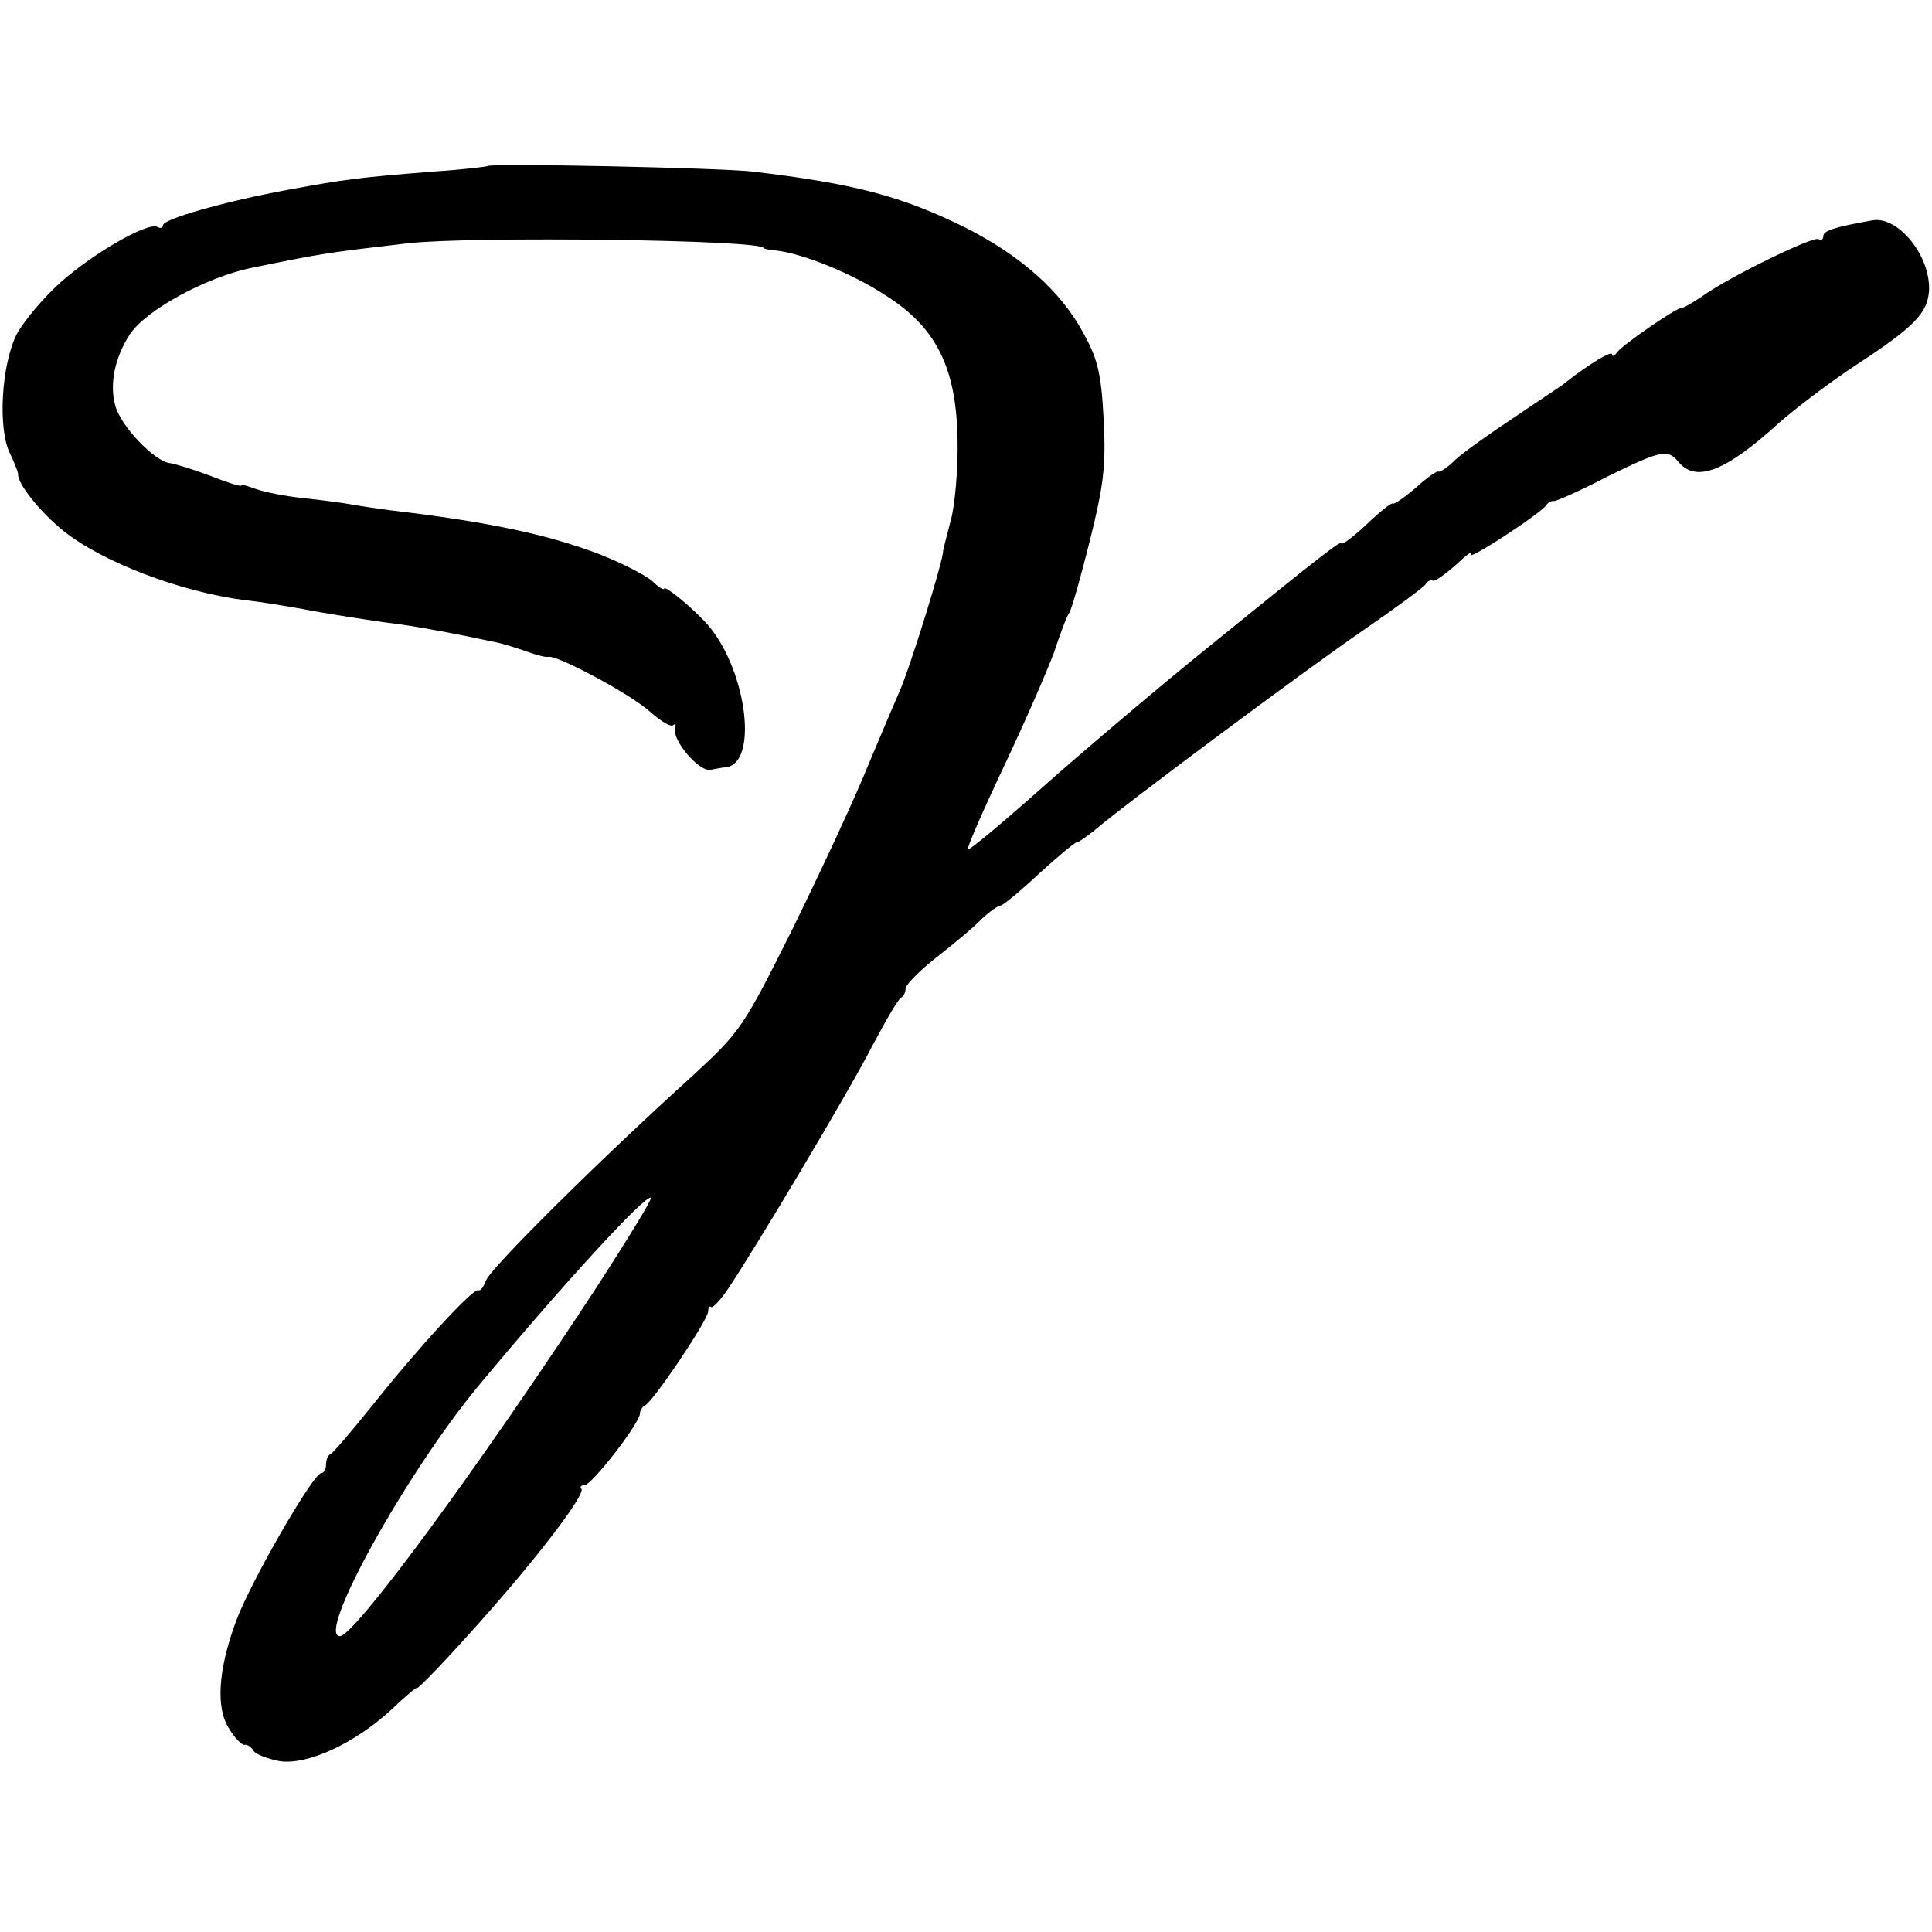 <?xml version="1.0" standalone="no"?>
<!DOCTYPE svg PUBLIC "-//W3C//DTD SVG 20010904//EN"
 "http://www.w3.org/TR/2001/REC-SVG-20010904/DTD/svg10.dtd">
<svg version="1.0" xmlns="http://www.w3.org/2000/svg"
 width="320pt" height="320pt" viewBox="0 0 320 320"
 preserveAspectRatio="xMidYMid meet">
<g transform="translate(0,320) scale(0.1,-0.1)"
fill="#000000" stroke="none">
<path d="M808 2925 c-2 -1 -41 -6 -88 -9 -126 -10 -149 -13 -241 -30 -109 -20
-209 -49 -209 -59 0 -4 -4 -6 -9 -3 -15 9 -103 -41 -160 -91 -28 -25 -61 -64
-73 -86 -26 -51 -32 -159 -11 -199 7 -15 13 -30 13 -33 -2 -15 37 -64 76 -95
64 -51 192 -100 299 -114 22 -2 78 -11 125 -20 47 -8 106 -17 132 -20 42 -6
100 -17 165 -31 12 -3 34 -10 48 -15 14 -5 29 -9 33 -8 14 4 139 -63 170 -92
17 -15 34 -25 37 -21 4 3 5 1 3 -5 -5 -20 40 -73 59 -69 10 2 21 4 25 4 57 7
33 172 -36 243 -29 30 -66 59 -66 53 0 -3 -9 2 -19 12 -11 10 -50 30 -88 45
-86 33 -186 54 -348 73 -16 2 -43 6 -60 9 -16 3 -54 8 -83 11 -29 3 -64 10
-78 15 -13 5 -24 8 -24 6 0 -3 -24 5 -52 16 -29 11 -59 20 -67 21 -25 3 -81
61 -90 95 -10 35 -1 80 24 118 26 40 125 94 200 110 123 25 123 25 260 41 104
12 590 6 590 -8 0 -1 9 -3 21 -4 44 -5 126 -38 182 -75 83 -53 116 -119 118
-238 1 -47 -4 -107 -11 -133 -7 -27 -13 -50 -13 -52 1 -13 -54 -191 -72 -232
-5 -11 -28 -65 -51 -120 -22 -55 -79 -177 -125 -271 -83 -166 -87 -172 -166
-245 -157 -142 -337 -321 -343 -340 -4 -10 -9 -18 -13 -16 -9 3 -100 -96 -177
-193 -33 -41 -63 -76 -67 -78 -5 -2 -8 -10 -8 -18 0 -8 -4 -14 -8 -14 -13 0
-117 -180 -141 -245 -30 -81 -34 -145 -11 -179 9 -15 21 -27 25 -26 4 1 11 -3
15 -10 4 -6 23 -13 43 -17 46 -7 124 29 185 85 23 22 42 38 42 36 0 -5 56 54
116 122 92 104 164 200 157 208 -3 3 -1 6 5 6 12 0 92 103 92 119 0 5 4 11 8
13 13 5 105 142 105 156 0 6 2 10 5 7 2 -2 15 11 27 29 46 68 204 333 241 406
22 41 42 76 47 78 4 2 7 9 7 15 1 7 24 30 52 52 28 22 62 50 74 63 13 12 27
22 31 22 4 0 33 24 64 53 31 28 59 52 63 52 3 0 15 9 28 19 46 40 347 264 443
330 55 38 103 73 106 78 3 6 9 8 13 6 3 -1 20 11 38 27 18 17 28 24 24 17 -9
-14 114 66 125 81 3 5 9 8 13 7 4 0 43 17 87 40 90 44 101 47 119 25 29 -35
78 -16 166 64 27 24 85 68 129 97 95 62 117 85 120 121 4 58 -51 126 -94 118
-62 -11 -81 -17 -81 -26 0 -6 -4 -8 -8 -5 -9 5 -149 -63 -193 -95 -15 -10 -30
-19 -34 -19 -9 0 -99 -62 -107 -74 -4 -6 -8 -7 -8 -3 0 7 -38 -16 -75 -45 -5
-5 -44 -30 -85 -58 -41 -27 -86 -59 -100 -72 -13 -13 -26 -21 -28 -19 -2 1
-19 -10 -37 -27 -19 -16 -36 -28 -38 -26 -2 2 -21 -13 -43 -34 -21 -20 -40
-34 -41 -32 -1 6 -21 -9 -233 -181 -85 -69 -206 -172 -269 -228 -63 -56 -116
-100 -118 -98 -2 2 25 64 60 138 35 74 72 159 83 189 10 30 21 60 25 65 4 6
19 59 34 119 23 92 27 125 23 201 -4 77 -10 101 -34 144 -37 69 -104 128 -195
174 -105 52 -184 73 -354 93 -55 6 -431 14 -437 9z m177 -1862 c-195 -297
-398 -573 -422 -573 -40 0 109 269 229 414 137 165 278 319 286 312 2 -3 -40
-71 -93 -153z"/>
</g>
</svg>

